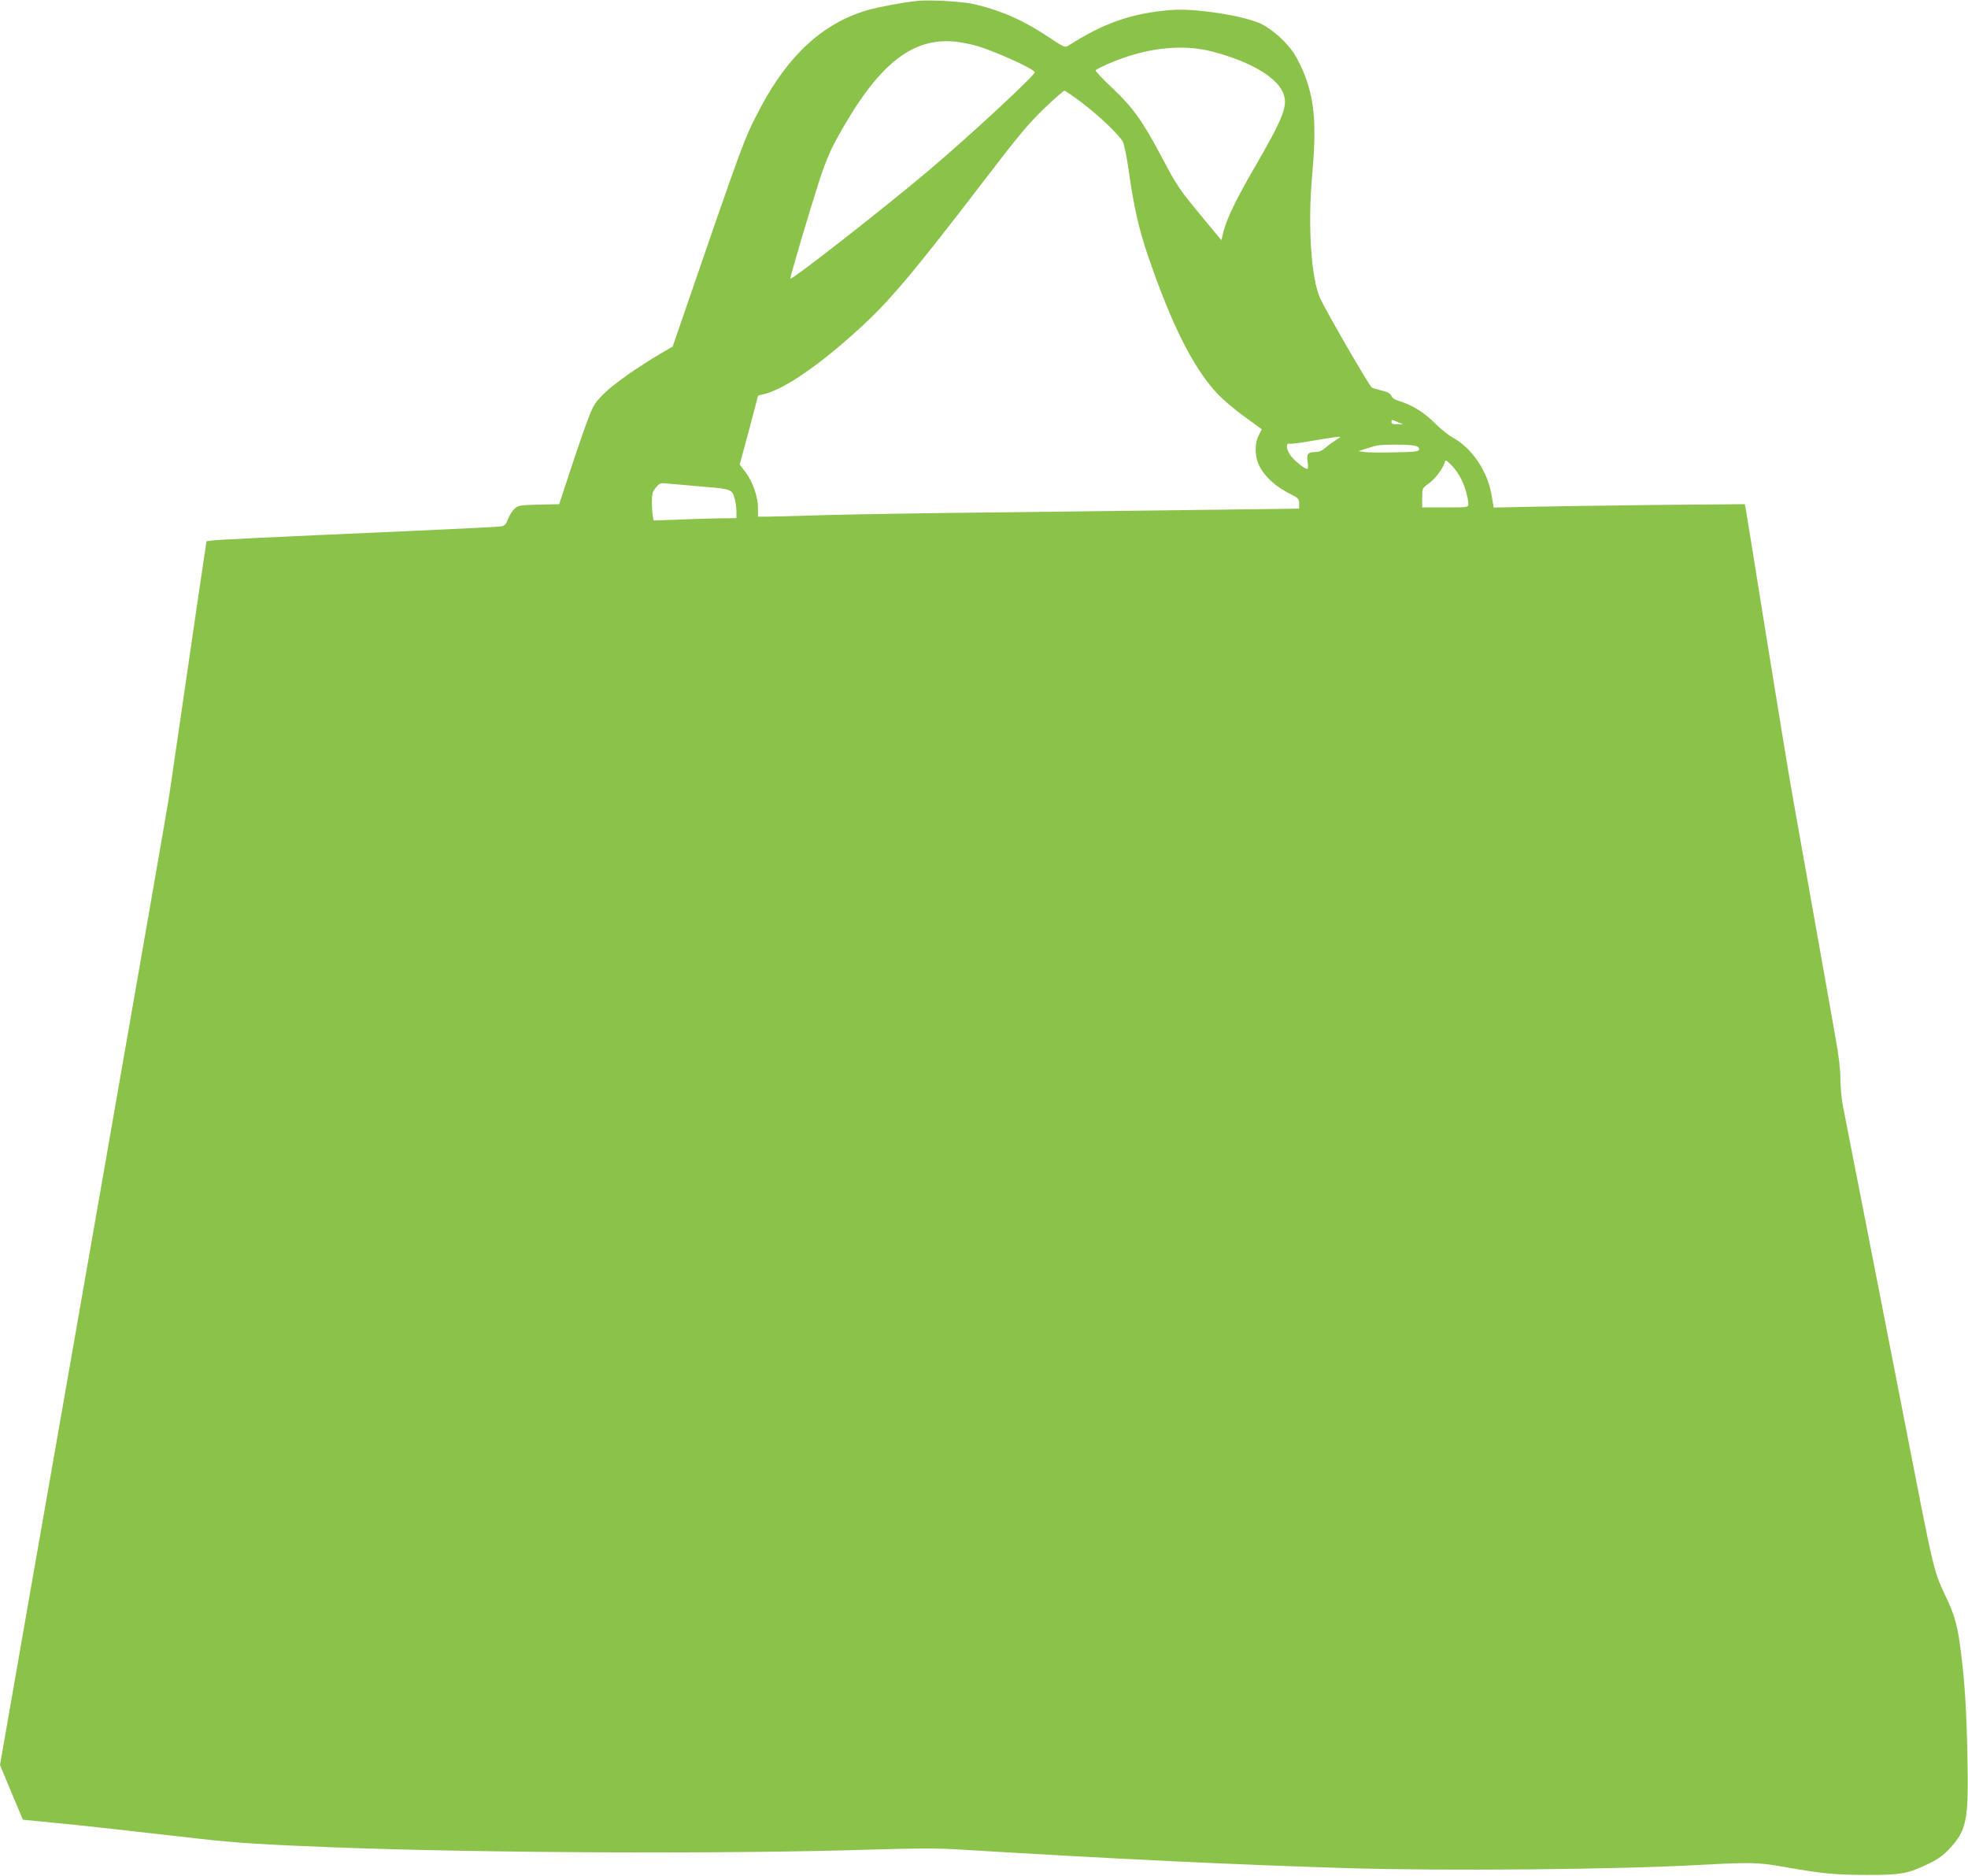 <?xml version="1.0" standalone="no"?>
<!DOCTYPE svg PUBLIC "-//W3C//DTD SVG 20010904//EN"
 "http://www.w3.org/TR/2001/REC-SVG-20010904/DTD/svg10.dtd">
<svg version="1.0" xmlns="http://www.w3.org/2000/svg"
 width="1280pt" height="1220pt" viewBox="0 0 1280 1220"
 preserveAspectRatio="xMidYMid meet">
<g transform="translate(0,1220) scale(0.1,-0.1)"
fill="#8bc34a" stroke="none">
<path d="M5965 12194 c-94 -10 -246 -38 -323 -60 -286 -83 -514 -290 -696
-635 -105 -199 -103 -192 -514 -1388 l-57 -165 -74 -43 c-156 -92 -309 -200
-372 -262 -60 -60 -70 -76 -106 -171 -22 -58 -73 -205 -113 -327 l-73 -222
-133 -3 c-124 -3 -134 -5 -158 -27 -14 -13 -33 -43 -42 -67 -14 -36 -22 -44
-48 -48 -17 -3 -296 -16 -621 -31 -886 -39 -1227 -55 -1261 -61 l-31 -4 -16
-108 c-9 -59 -62 -417 -117 -797 -55 -379 -105 -721 -111 -760 -12 -75 -169
-978 -500 -2870 -38 -220 -101 -578 -139 -795 -38 -217 -157 -898 -265 -1512
l-195 -1117 74 -178 75 -178 183 -18 c164 -15 426 -44 968 -106 227 -26 412
-38 881 -56 986 -37 2561 -44 3489 -14 296 9 429 9 575 0 1021 -62 1775 -98
2525 -121 631 -19 1740 -9 2285 21 329 18 383 17 550 -13 242 -43 329 -52 535
-52 223 -1 271 8 406 74 60 29 96 55 135 98 112 121 124 186 115 607 -6 296
-17 473 -42 670 -19 158 -39 232 -86 335 -97 208 -79 134 -288 1205 -21 110
-98 502 -170 870 -200 1024 -210 1075 -226 1155 -7 41 -14 116 -14 166 0 57
-11 152 -30 255 -16 90 -43 241 -59 334 -17 94 -53 298 -81 455 -28 157 -64
359 -80 450 -16 91 -45 253 -64 360 -19 107 -94 562 -166 1010 -72 448 -133
828 -136 843 l-6 28 -581 -5 c-320 -4 -688 -9 -817 -12 l-235 -5 -13 77 c-25
157 -128 311 -256 380 -28 15 -80 58 -116 94 -66 67 -147 117 -228 141 -28 8
-47 20 -52 34 -6 15 -23 25 -63 35 -31 7 -59 16 -64 19 -18 12 -296 492 -337
582 -58 126 -81 474 -52 794 29 325 18 482 -47 654 -18 47 -50 112 -71 144
-49 74 -140 156 -212 191 -110 54 -435 104 -589 91 -257 -22 -431 -82 -670
-234 -18 -11 -31 -5 -119 54 -162 109 -305 173 -481 216 -78 19 -290 32 -380
23z m375 -289 c112 -29 390 -154 390 -175 0 -21 -414 -405 -678 -629 -299
-253 -912 -732 -912 -713 0 16 128 449 186 628 41 128 72 201 121 290 260 472
483 653 768 623 33 -4 89 -14 125 -24z m1543 -40 c258 -67 435 -174 468 -284
23 -76 -10 -157 -186 -461 -125 -215 -185 -340 -208 -428 l-13 -54 -117 141
c-156 188 -171 209 -272 401 -123 232 -187 322 -321 448 -62 58 -110 110 -108
114 9 14 130 66 218 94 189 60 380 71 539 29z m-854 -327 c118 -89 254 -218
275 -262 8 -18 25 -98 36 -177 32 -233 68 -393 127 -564 154 -450 295 -730
453 -898 32 -34 109 -100 172 -145 l115 -84 -20 -39 c-30 -60 -26 -145 9 -209
35 -65 108 -129 191 -170 58 -29 63 -34 63 -64 l0 -34 -452 -6 c-249 -3 -874
-11 -1388 -17 -514 -5 -1072 -14 -1240 -19 -168 -5 -335 -10 -372 -10 l-68 0
0 55 c0 74 -34 171 -80 233 l-39 51 60 221 c32 122 59 223 59 225 0 2 15 7 33
10 129 28 362 186 622 424 198 179 354 364 824 978 215 281 283 362 382 457
67 64 126 116 132 116 5 0 53 -32 106 -72z m2062 -2083 l34 -14 -37 -1 c-27 0
-38 4 -38 15 0 18 0 18 41 0z m-401 -116 c-19 -12 -50 -34 -68 -50 -21 -19
-44 -29 -65 -29 -51 0 -60 -11 -52 -64 4 -28 3 -46 -2 -46 -19 0 -94 61 -113
93 -26 41 -27 77 -2 71 9 -2 78 7 152 20 74 13 146 24 160 25 23 1 22 -1 -10
-20z m494 -35 c35 -5 46 -11 46 -25 0 -16 -14 -18 -157 -21 -87 -2 -176 -1
-198 2 l-40 6 50 16 c28 9 61 19 75 21 42 7 174 7 224 1z m319 -218 c27 -54
46 -123 47 -163 0 -23 -1 -23 -150 -23 l-150 0 0 63 c0 61 1 63 40 90 41 29
92 95 105 136 7 23 7 23 45 -14 21 -20 49 -60 63 -89z m-4933 -51 c191 -16
191 -15 210 -85 5 -19 10 -54 10 -77 l0 -43 -102 -1 c-57 -1 -178 -4 -270 -8
l-167 -6 -5 29 c-3 16 -6 57 -6 91 0 54 4 68 26 94 24 29 29 31 77 26 29 -3
131 -12 227 -20z"/>
</g>
</svg>
